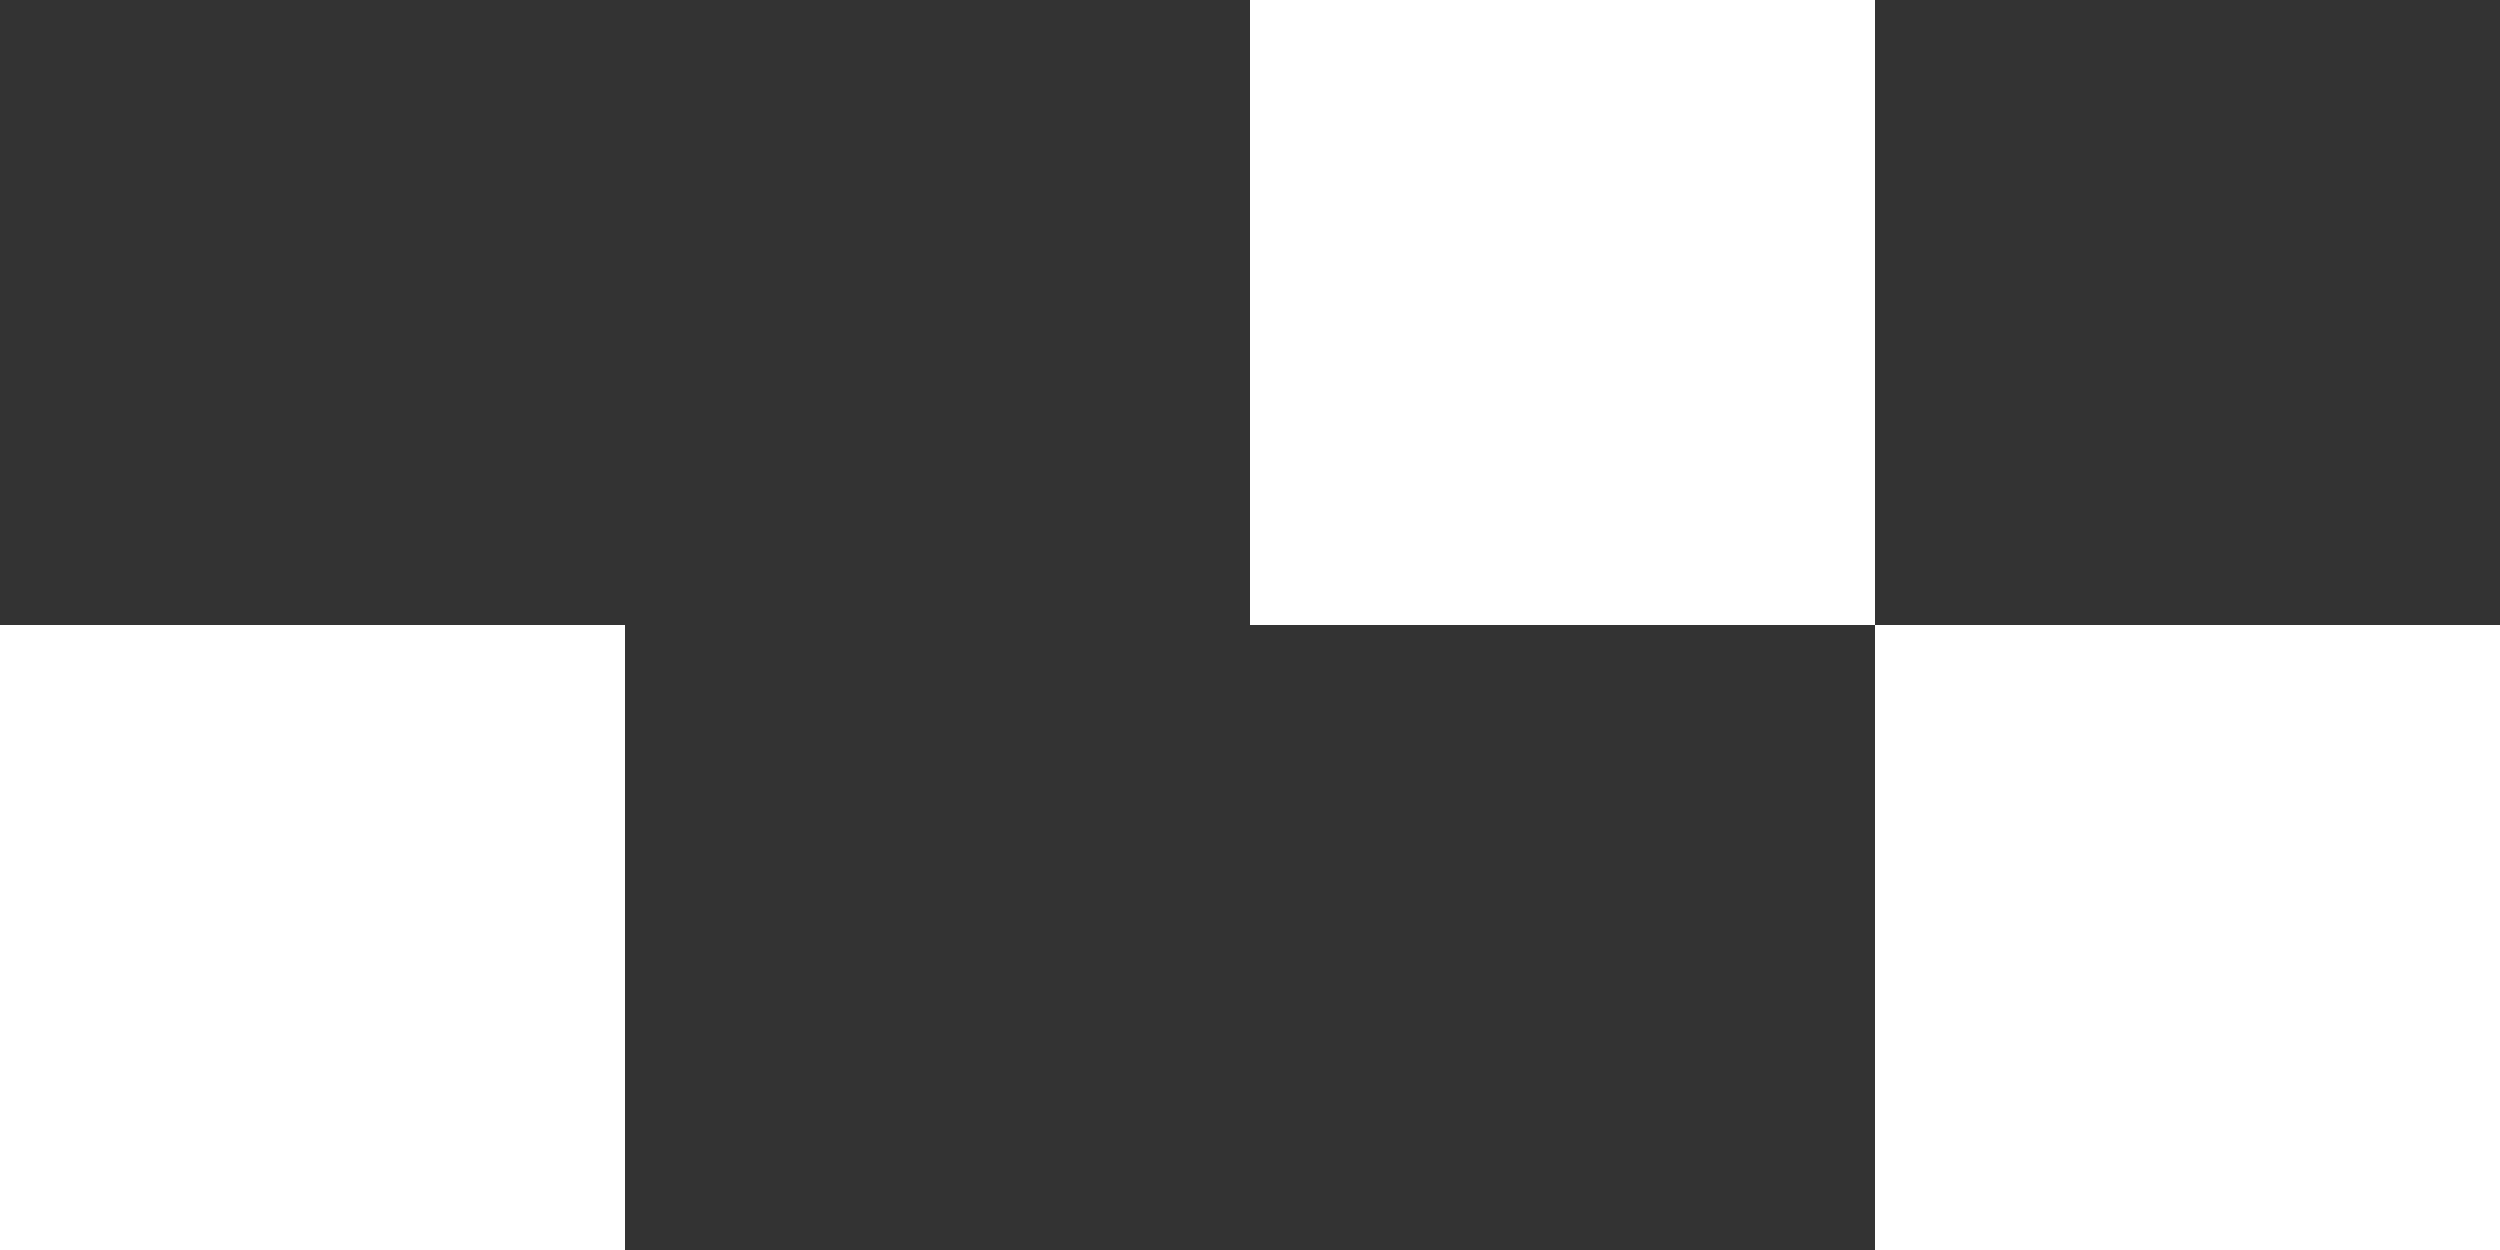 <?xml version="1.0" encoding="UTF-8"?>
<svg id="Layer_1" xmlns="http://www.w3.org/2000/svg" version="1.1" viewBox="0 0 376 188">
  <rect x="0" y="0" width="376" height="188" fill="#333333" stroke="none"/>
  <!-- Generator: Adobe Illustrator 30.0.0, SVG Export Plug-In . SVG Version: 2.1.1 Build 123)  -->
  <defs>
    <style>
      .st0 {
        fill: #fff;
      }
    </style>
  </defs>
  <g id="Group_1374">
    <rect id="Rectangle_67" class="st0" x="282" y="94" width="94" height="94"/>
    <rect id="Rectangle_68" class="st0" x="188" y="0" width="94" height="94"/>
    <rect id="Rectangle_69" class="st0" y="94" width="94" height="94"/>
  </g>
</svg>